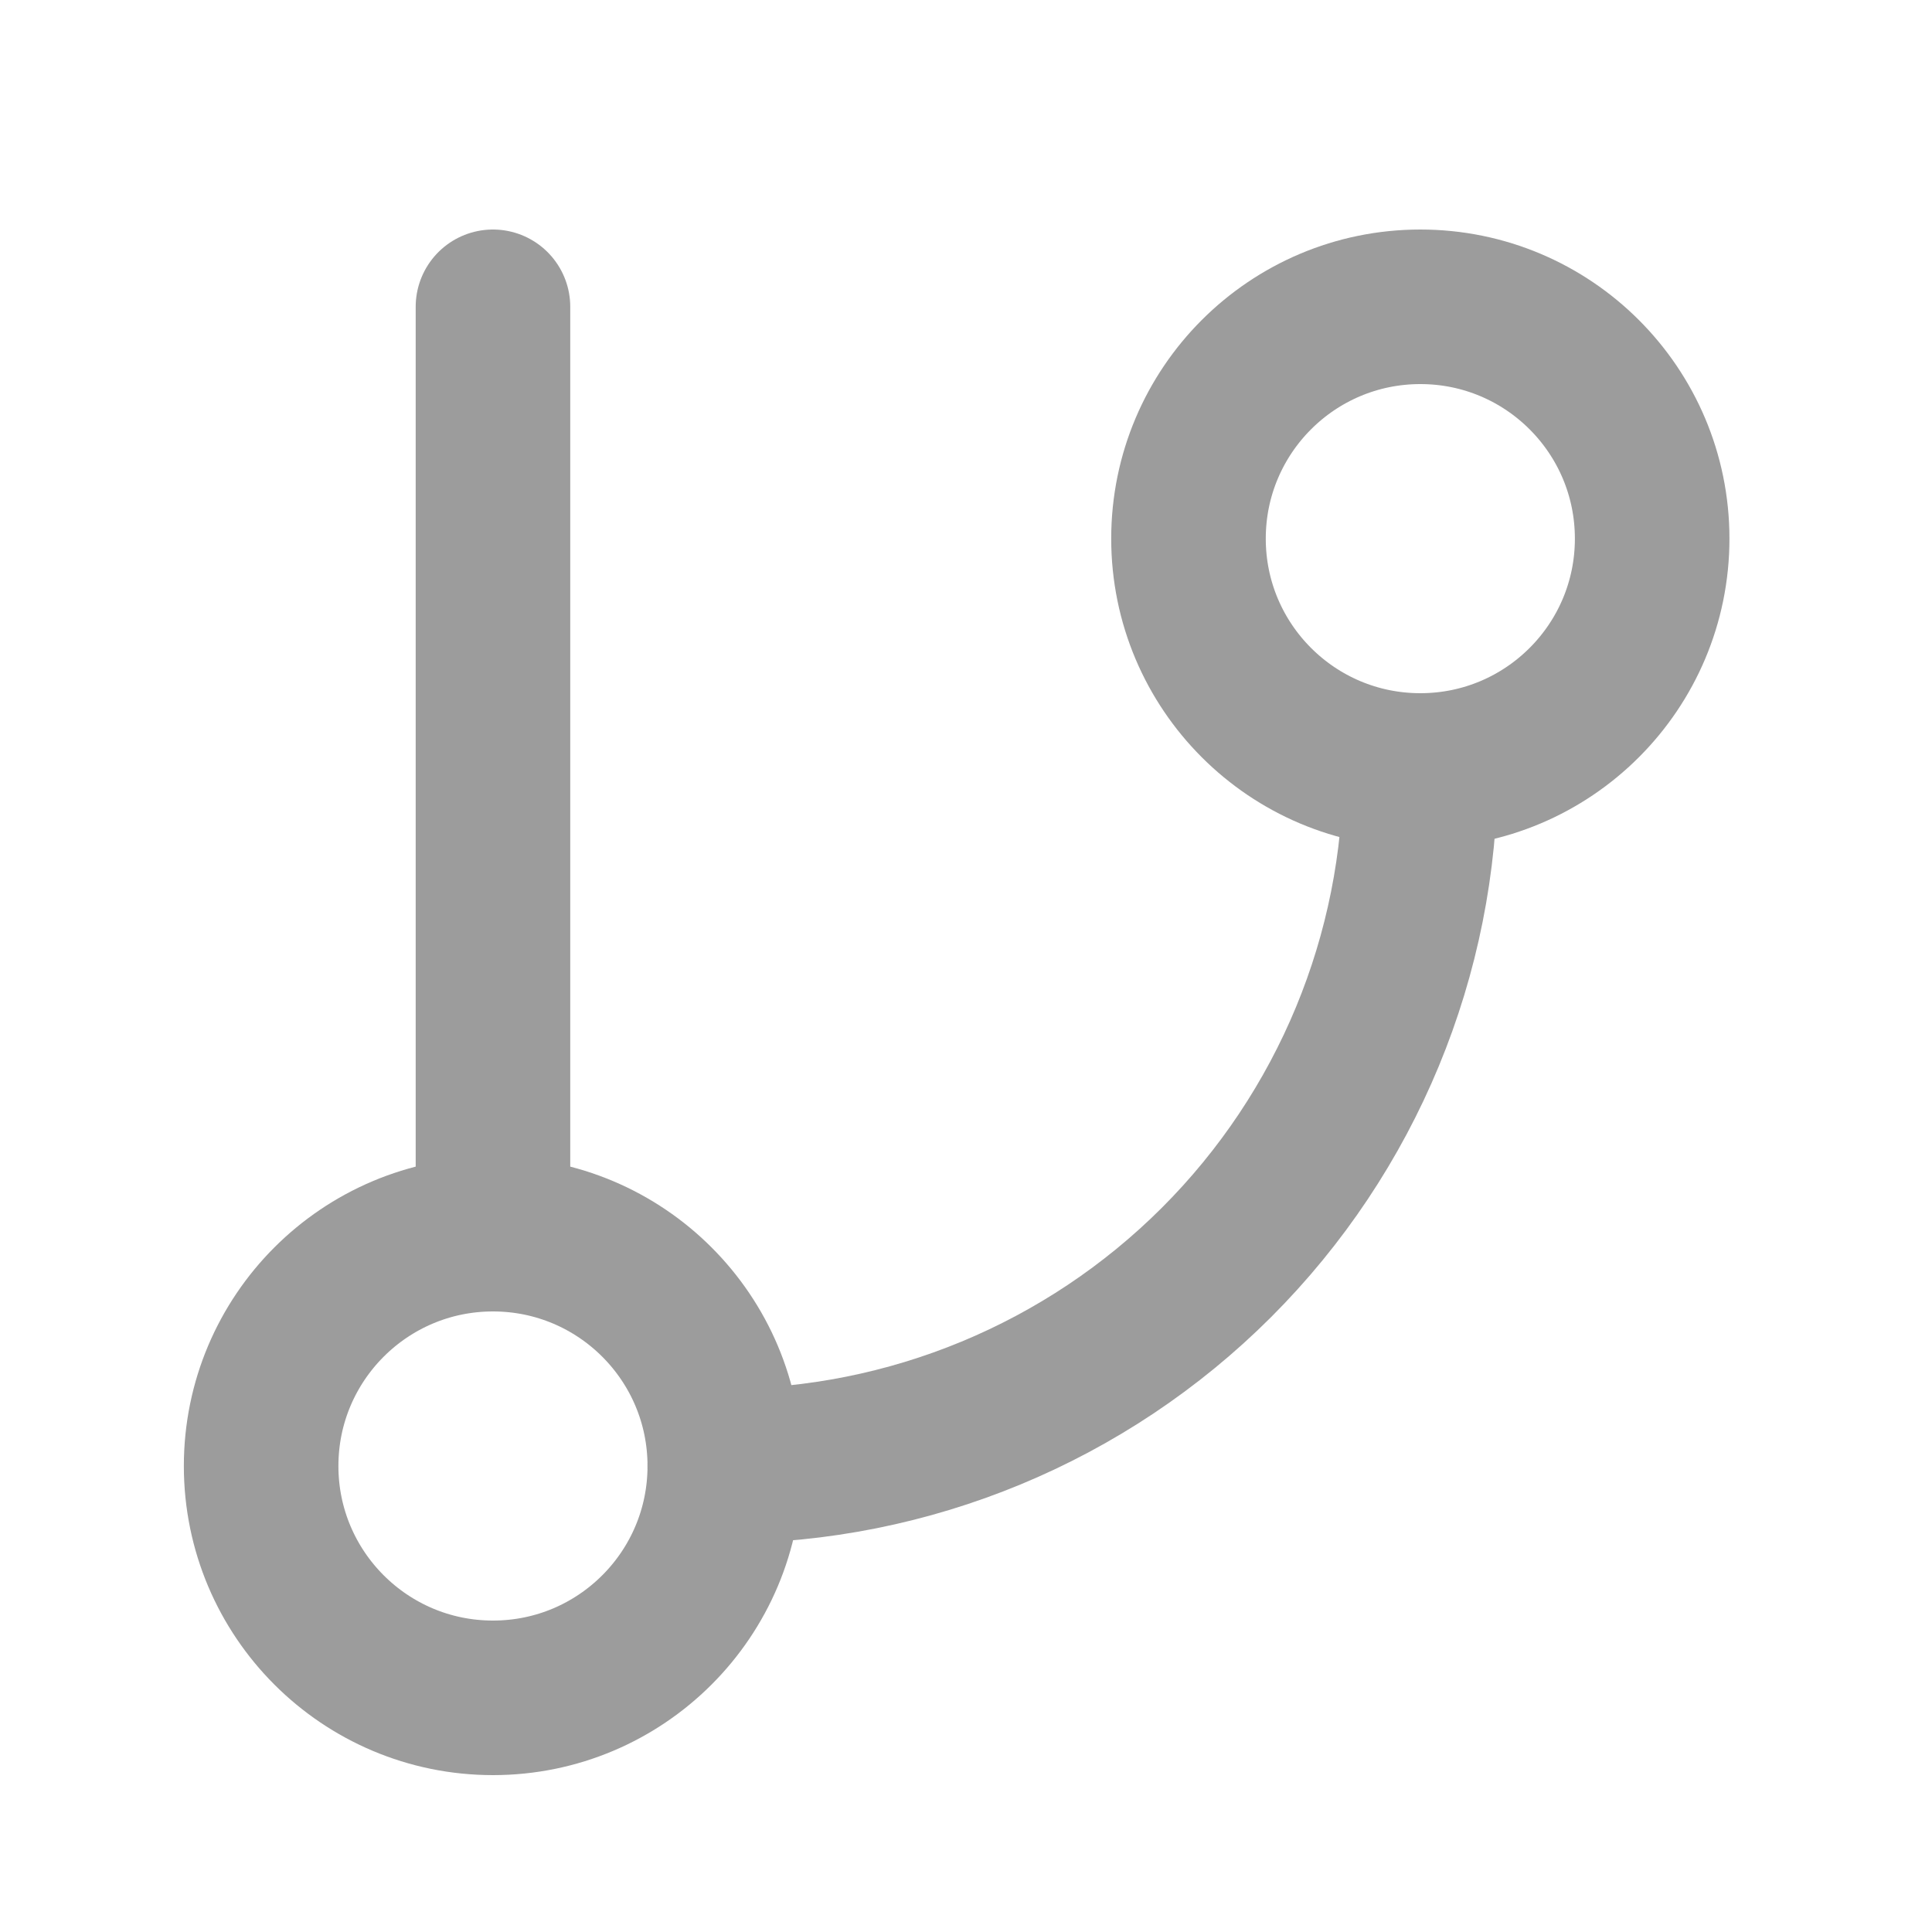 <svg width="25" height="25" viewBox="0 0 25 25" fill="none" xmlns="http://www.w3.org/2000/svg">
<path d="M6.379 3.97V15.97" stroke="#9C9C9C" stroke-width="2" stroke-linecap="round" stroke-linejoin="round"/>
<path d="M18.379 9.97C20.036 9.97 21.379 8.627 21.379 6.97C21.379 5.313 20.036 3.97 18.379 3.97C16.722 3.97 15.379 5.313 15.379 6.97C15.379 8.627 16.722 9.97 18.379 9.97Z" stroke="#9C9C9C" stroke-width="2" stroke-linecap="round" stroke-linejoin="round"/>
<path d="M6.379 21.97C8.036 21.97 9.379 20.627 9.379 18.97C9.379 17.313 8.036 15.97 6.379 15.97C4.722 15.97 3.379 17.313 3.379 18.97C3.379 20.627 4.722 21.97 6.379 21.97Z" stroke="#9C9C9C" stroke-width="2" stroke-linecap="round" stroke-linejoin="round"/>
<path d="M18.379 9.97C18.379 12.357 17.431 14.646 15.743 16.334C14.055 18.022 11.766 18.97 9.379 18.97" stroke="#9C9C9C" stroke-width="2" stroke-linecap="round" stroke-linejoin="round"/>
</svg>
